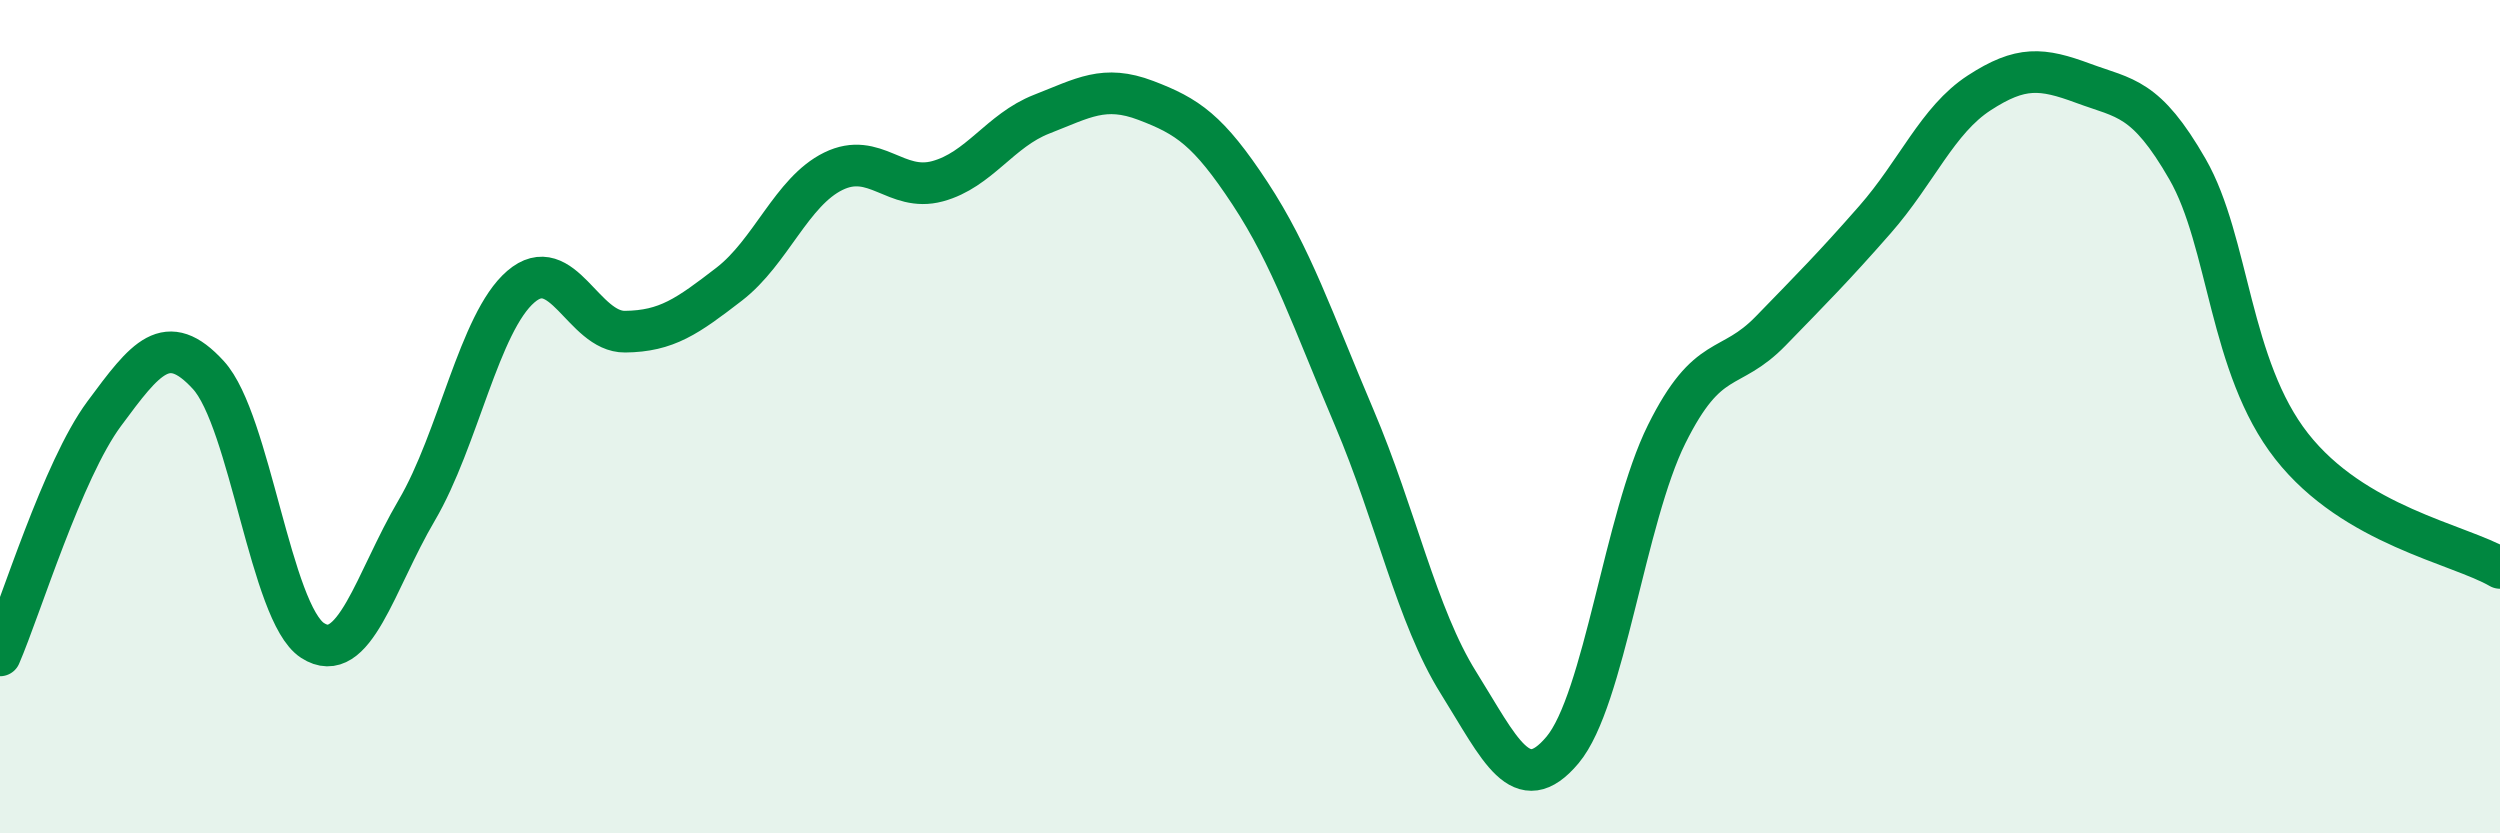 
    <svg width="60" height="20" viewBox="0 0 60 20" xmlns="http://www.w3.org/2000/svg">
      <path
        d="M 0,15.73 C 0.5,14.57 1.5,11.28 2.5,9.93 C 3.5,8.58 4,7.91 5,9 C 6,10.09 6.5,14.72 7.5,15.37 C 8.5,16.02 9,13.95 10,12.25 C 11,10.55 11.5,7.74 12.5,6.88 C 13.5,6.02 14,7.97 15,7.96 C 16,7.95 16.5,7.59 17.5,6.82 C 18.5,6.05 19,4.6 20,4.11 C 21,3.62 21.5,4.62 22.5,4.35 C 23.5,4.08 24,3.13 25,2.74 C 26,2.35 26.5,2.03 27.5,2.41 C 28.5,2.79 29,3.12 30,4.64 C 31,6.16 31.5,7.67 32.5,10.02 C 33.5,12.37 34,14.78 35,16.38 C 36,17.98 36.5,19.19 37.5,18 C 38.5,16.81 39,12.43 40,10.42 C 41,8.41 41.5,8.97 42.5,7.94 C 43.5,6.91 44,6.41 45,5.27 C 46,4.13 46.5,2.88 47.5,2.23 C 48.5,1.58 49,1.63 50,2 C 51,2.37 51.5,2.32 52.5,4.06 C 53.5,5.8 53.5,8.8 55,10.71 C 56.5,12.62 59,13.05 60,13.63L60 20L0 20Z"
        fill="#008740"
        opacity="0.1"
        stroke-linecap="round"
        stroke-linejoin="round"
      />
      <path
        d="M 0,15.73 C 0.5,14.57 1.5,11.28 2.5,9.93 C 3.5,8.58 4,7.91 5,9 C 6,10.09 6.5,14.72 7.5,15.37 C 8.5,16.02 9,13.95 10,12.25 C 11,10.55 11.5,7.74 12.5,6.88 C 13.5,6.02 14,7.97 15,7.96 C 16,7.95 16.5,7.59 17.5,6.82 C 18.5,6.05 19,4.6 20,4.11 C 21,3.62 21.5,4.62 22.5,4.35 C 23.5,4.08 24,3.13 25,2.74 C 26,2.35 26.5,2.03 27.5,2.41 C 28.5,2.79 29,3.12 30,4.64 C 31,6.16 31.5,7.67 32.5,10.02 C 33.5,12.37 34,14.78 35,16.38 C 36,17.98 36.5,19.19 37.5,18 C 38.5,16.81 39,12.43 40,10.42 C 41,8.41 41.5,8.97 42.5,7.94 C 43.5,6.91 44,6.41 45,5.27 C 46,4.13 46.5,2.88 47.5,2.23 C 48.5,1.58 49,1.63 50,2 C 51,2.37 51.5,2.32 52.5,4.06 C 53.5,5.8 53.5,8.8 55,10.71 C 56.5,12.62 59,13.05 60,13.63"
        stroke="#008740"
        stroke-width="1"
        fill="none"
        stroke-linecap="round"
        stroke-linejoin="round"
      />
    </svg>
  